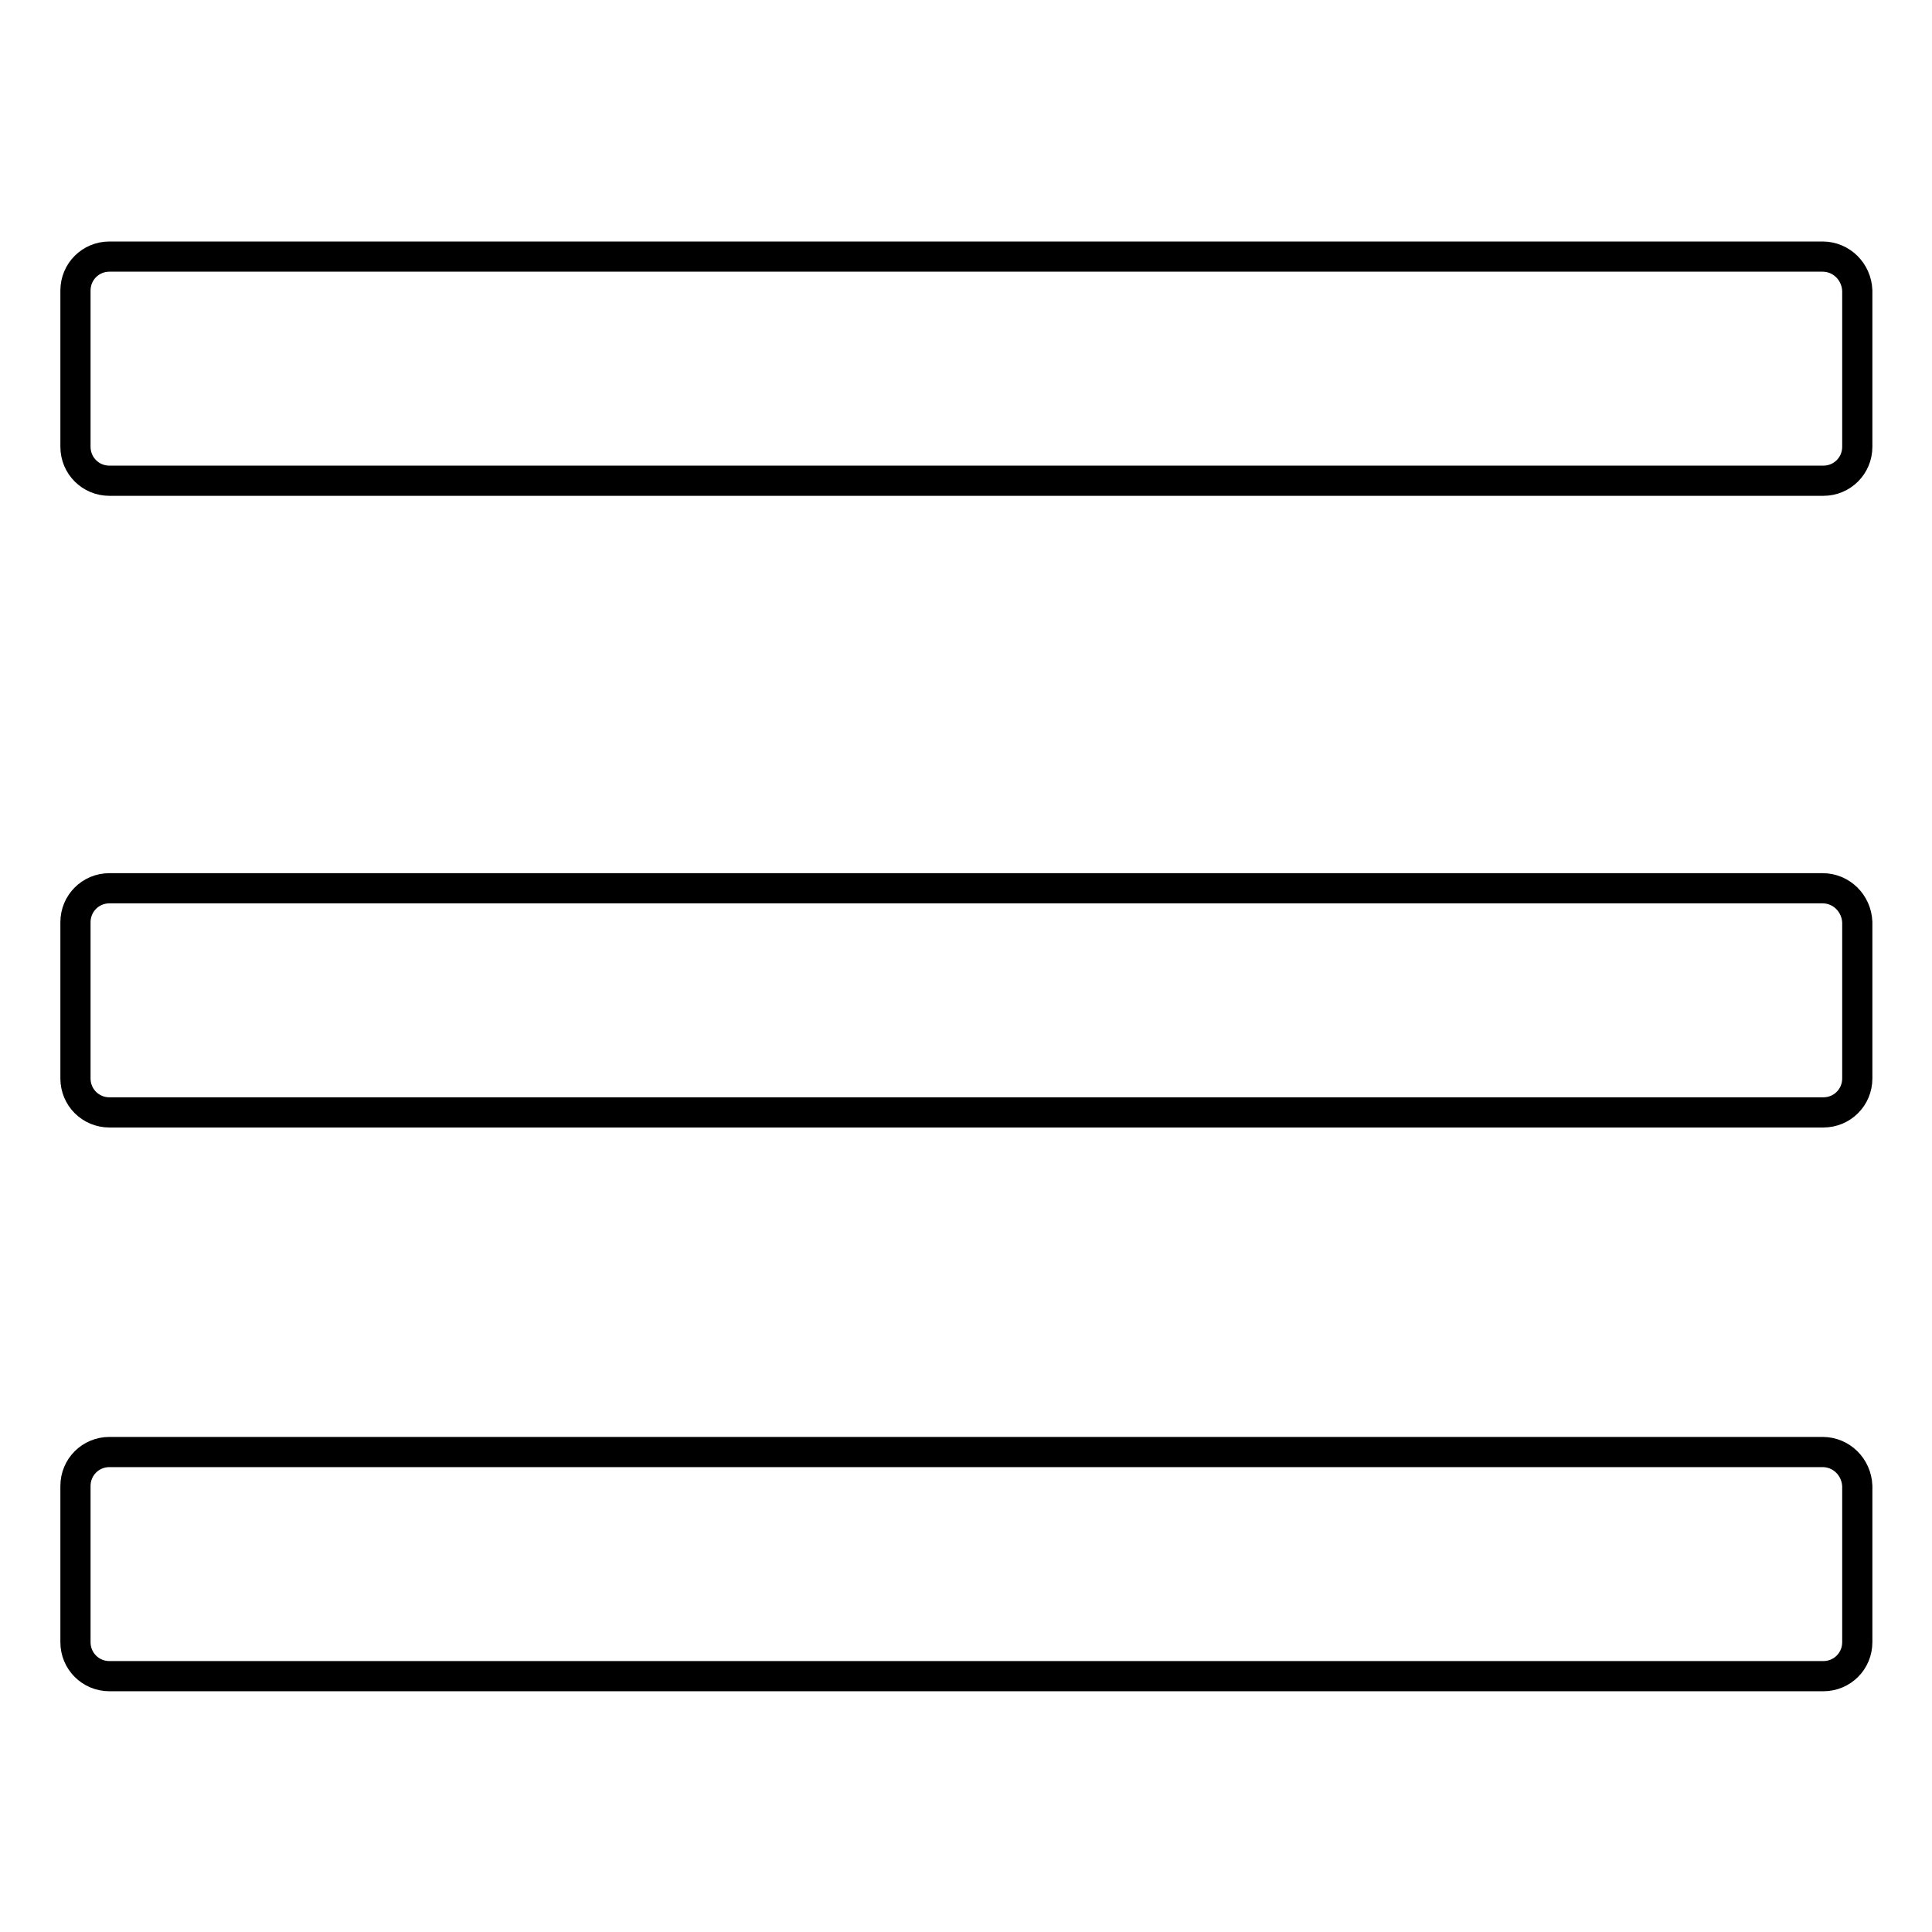 <?xml version="1.0" encoding="utf-8"?>
<!-- Svg Vector Icons : http://www.onlinewebfonts.com/icon -->
<!DOCTYPE svg PUBLIC "-//W3C//DTD SVG 1.1//EN" "http://www.w3.org/Graphics/SVG/1.1/DTD/svg11.dtd">
<svg version="1.1" xmlns="http://www.w3.org/2000/svg" xmlns:xlink="http://www.w3.org/1999/xlink" x="0px" y="0px" viewBox="0 0 256 256" enable-background="new 0 0 256 256" xml:space="preserve">
<g> <path stroke-width="4" fill-opacity="0" stroke="#000000"  d="M241.5,34H14.5C12,34,10,36,10,38.5v20.7c0,2.5,2,4.5,4.5,4.5h227.1c2.5,0,4.5-2,4.5-4.5V38.5 C246,36,244,34,241.5,34z M241.5,117.7H14.5c-2.5,0-4.5,2-4.5,4.5v20.7c0,2.5,2,4.5,4.5,4.5h227.1c2.5,0,4.5-2,4.5-4.5v-20.7 C246,119.7,244,117.7,241.5,117.7z M241.5,192.4H14.5c-2.5,0-4.5,2-4.5,4.5v20.7c0,2.5,2,4.5,4.5,4.5h227.1c2.5,0,4.5-2,4.5-4.5 v-20.7C246,194.4,244,192.4,241.5,192.4z"/></g>
</svg>